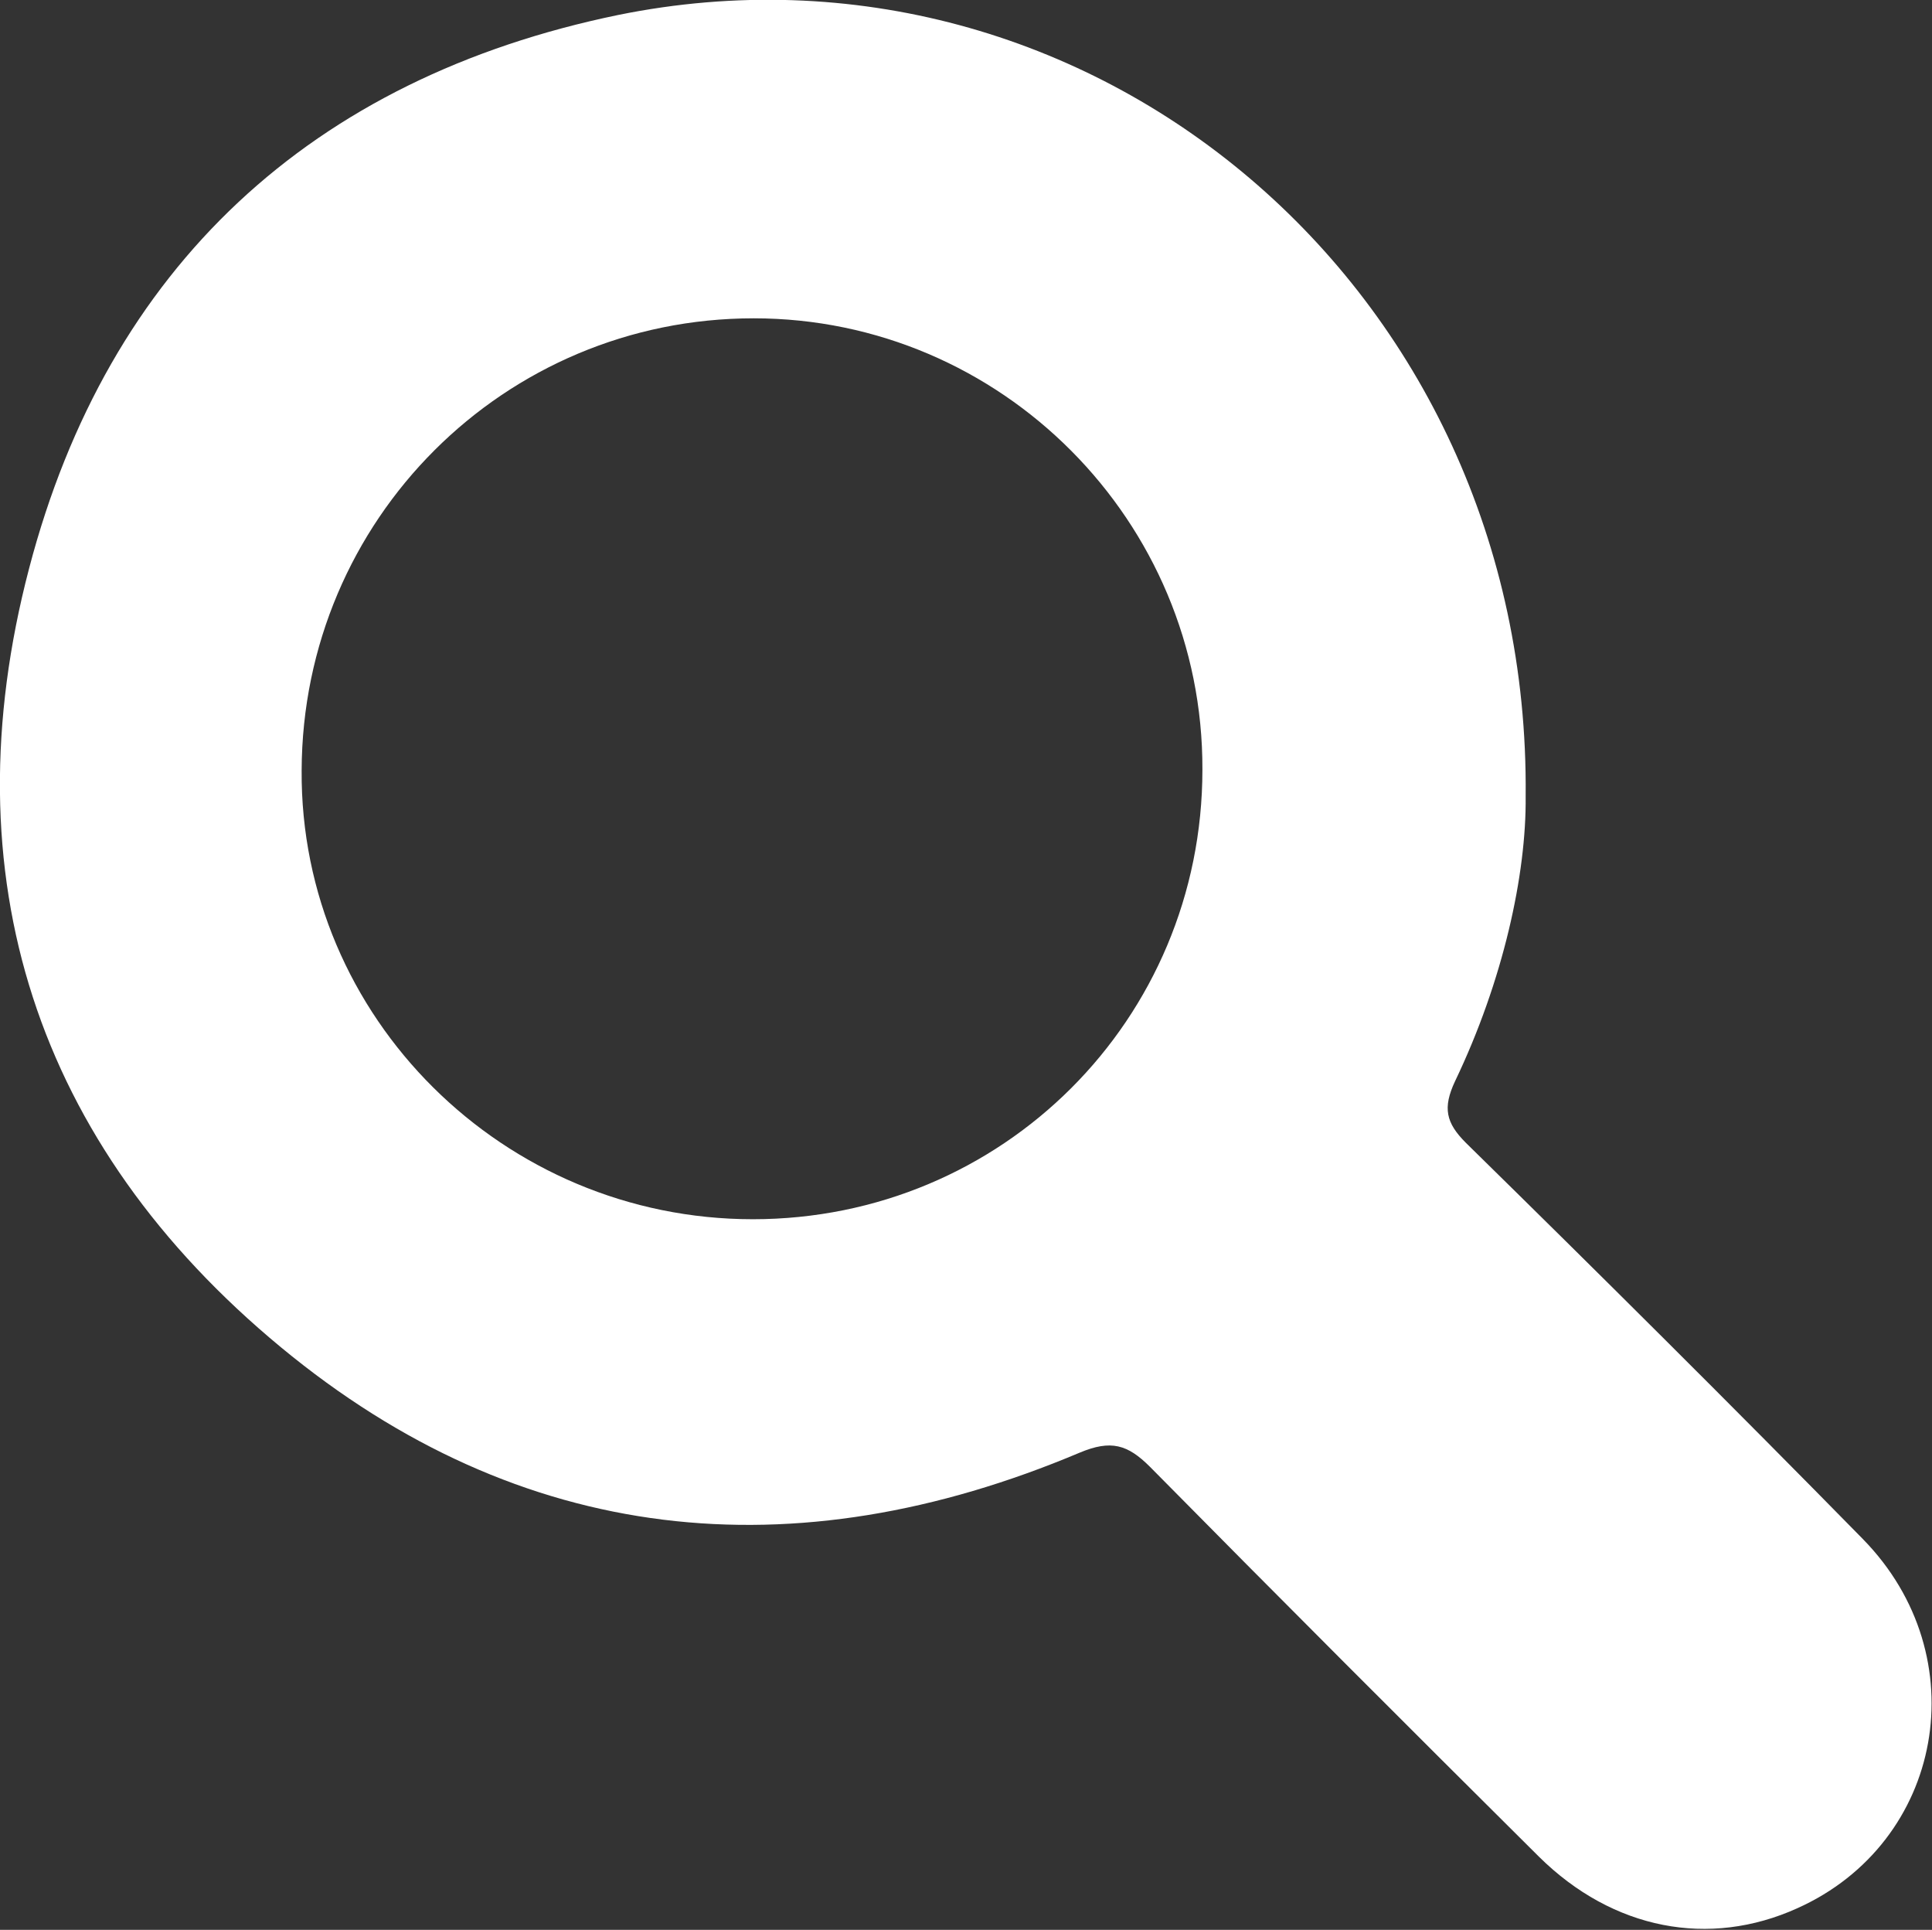 <?xml version="1.0" encoding="UTF-8"?>
<svg id="_图层_2" data-name="图层 2" xmlns="http://www.w3.org/2000/svg" viewBox="0 0 23.25 23.22">
  <rect x="0" y="0" width="23.25" height="23.22" fill="#333333" stroke="none"/>
  <g id="_图层_1-2" data-name="图层 1">
    <path d="M22.43,18.53c-1.58-1.61-3.18-3.2-4.79-4.78-.24-.24-.28-.42-.13-.74.58-1.21.86-2.49.85-3.43C18.42,3.45,13.1-.97,7.44.18,3.75.94,1.3,3.21.35,6.84c-.97,3.7.08,6.93,3.03,9.37,2.89,2.39,6.17,2.72,9.61,1.27.38-.16.58-.1.85.17,1.55,1.57,3.11,3.13,4.68,4.69.89.88,2.05,1.1,3.11.62,1.76-.79,2.17-3.03.79-4.44ZM9.06,14.67c-3,0-5.45-2.43-5.43-5.4.01-3.02,2.44-5.44,5.44-5.44,2.98,0,5.41,2.44,5.4,5.43,0,3.01-2.41,5.41-5.41,5.41Z" style="fill: #fff; stroke-width: 0px;"/>
  </g>
</svg>
